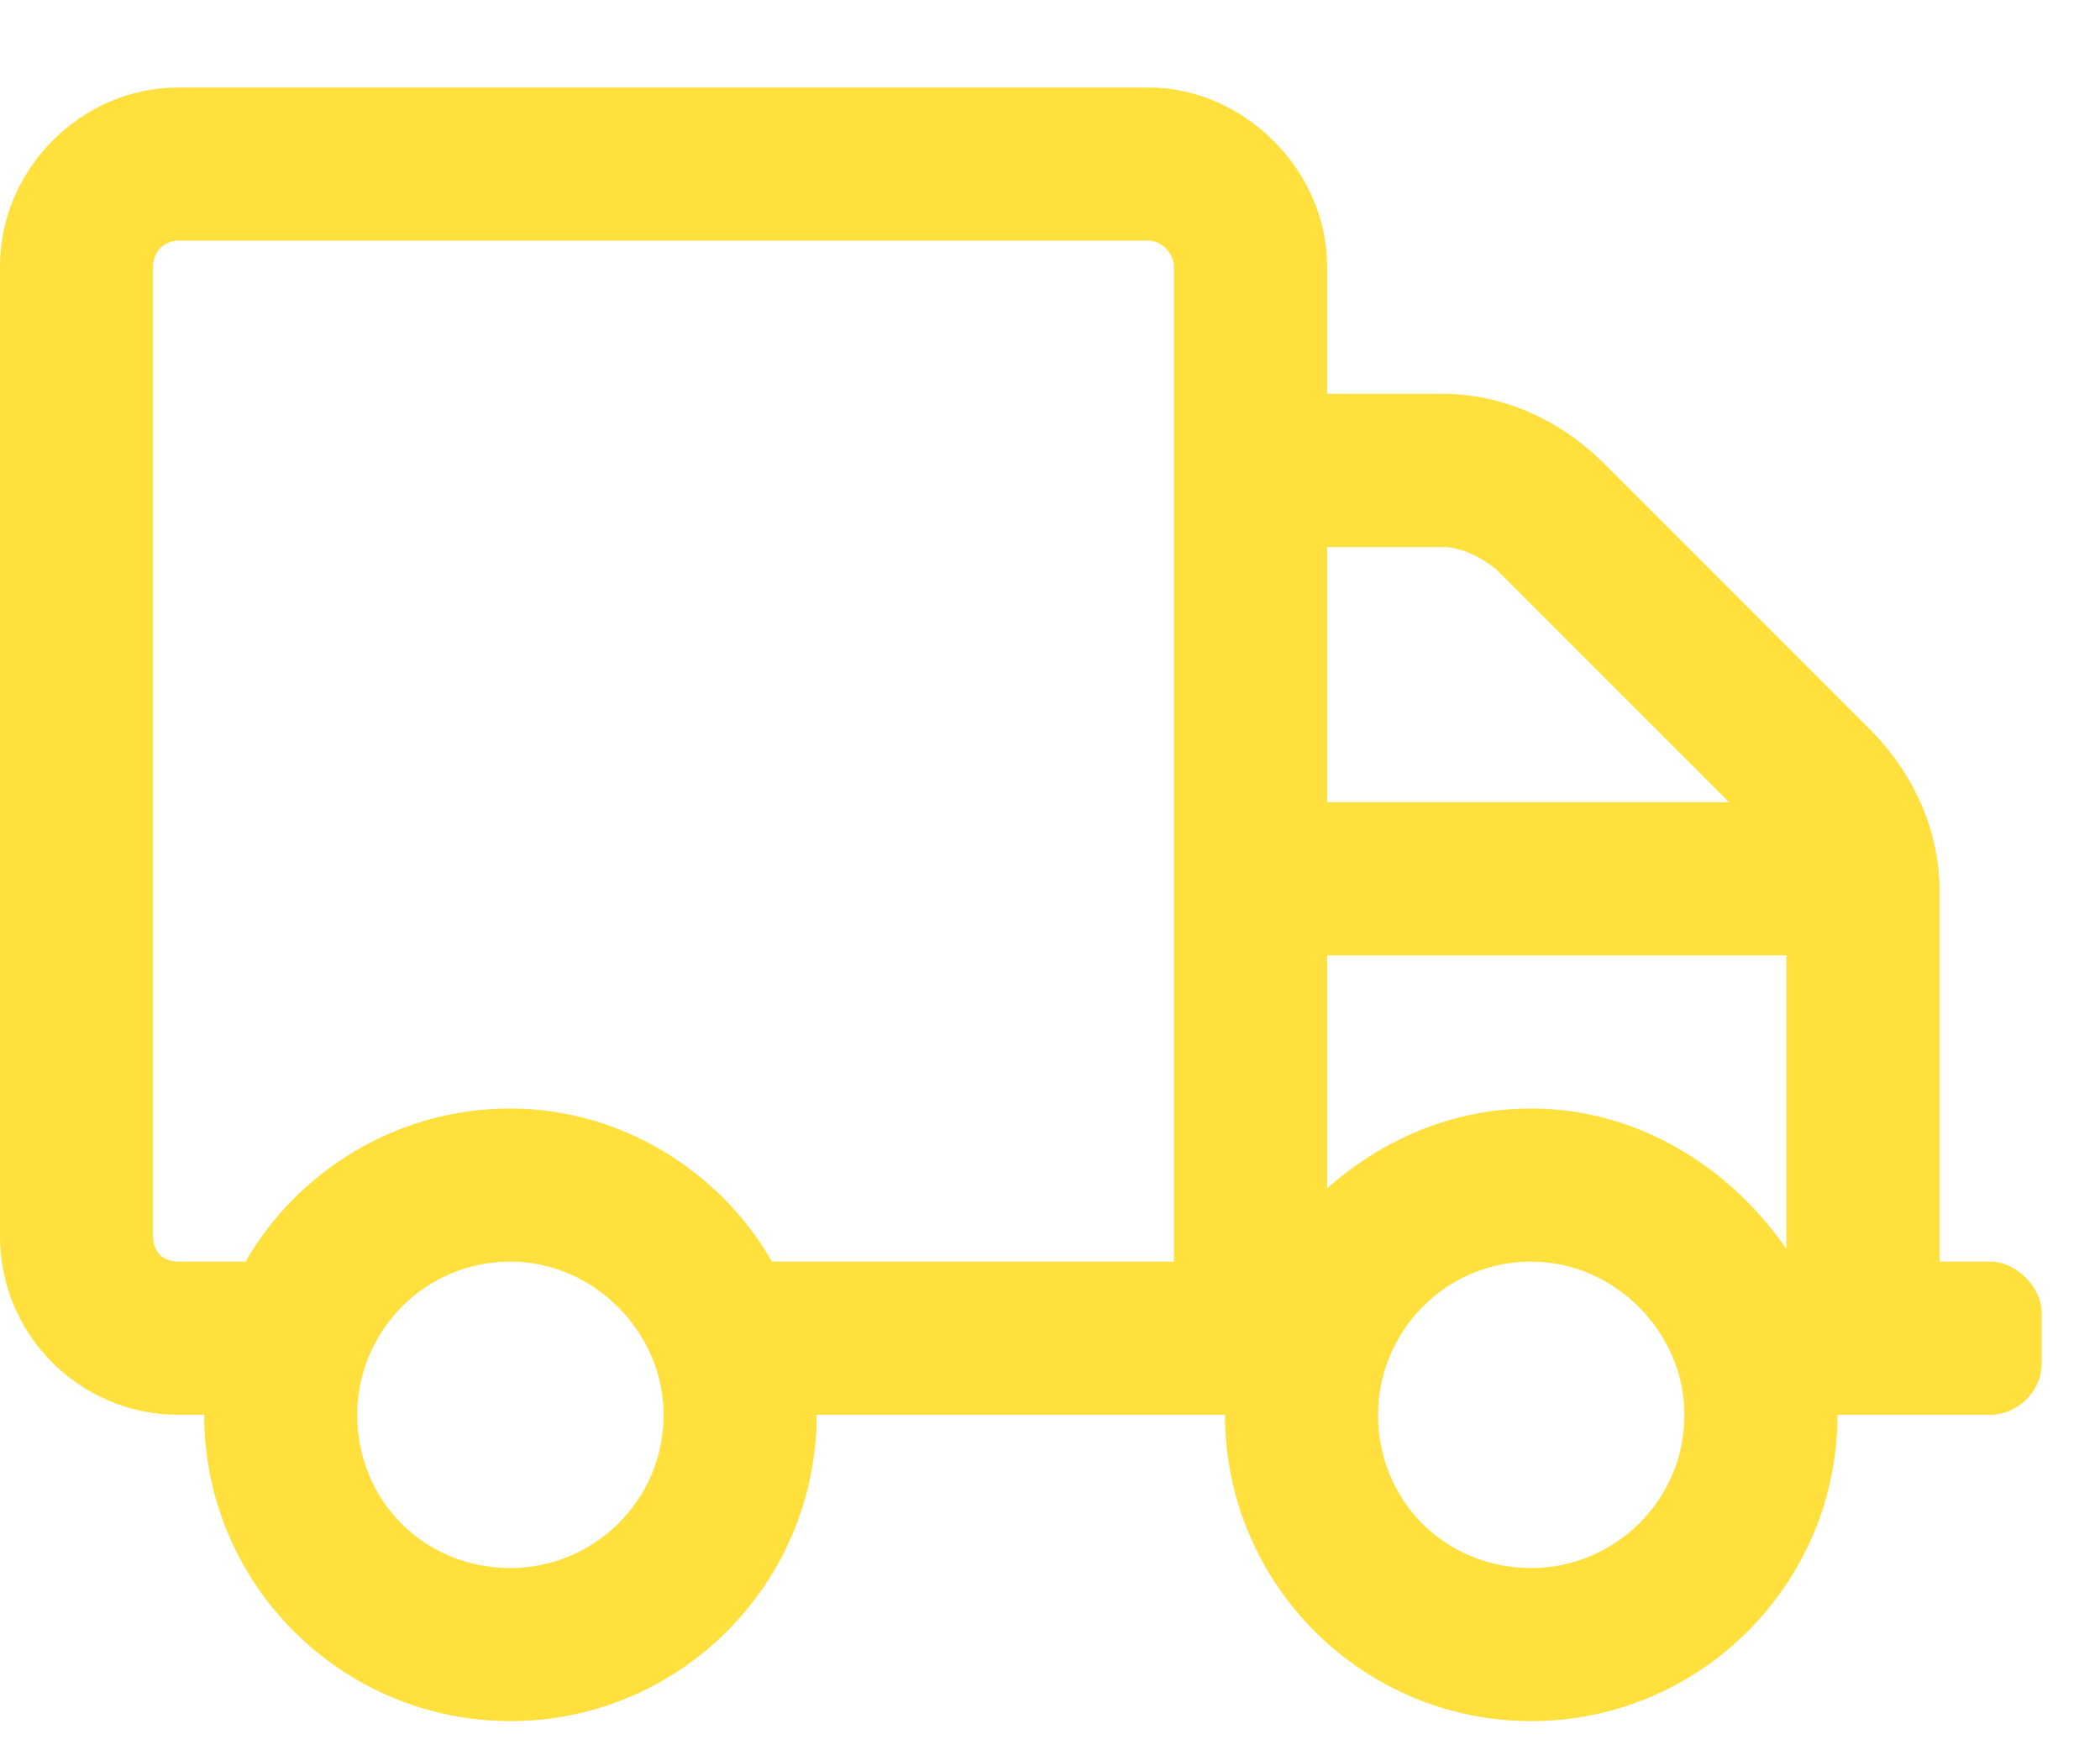<svg width="18" height="15" viewBox="0 0 18 15" fill="none" xmlns="http://www.w3.org/2000/svg">
<path d="M17.062 10.812H16.625V7.641C16.625 7.121 16.406 6.629 16.023 6.246L13.754 3.977C13.371 3.594 12.879 3.375 12.359 3.375H11.375V2.281C11.375 1.461 10.664 0.75 9.844 0.75H1.531C0.684 0.75 0 1.461 0 2.281V10.594C0 11.441 0.684 12.125 1.531 12.125H1.75C1.75 13.574 2.926 14.75 4.375 14.75C5.824 14.75 7 13.574 7 12.125H10.5C10.5 13.574 11.676 14.75 13.125 14.75C14.574 14.75 15.75 13.574 15.75 12.125H17.062C17.281 12.125 17.5 11.934 17.5 11.688V11.25C17.5 11.031 17.281 10.812 17.062 10.812ZM4.375 13.438C3.637 13.438 3.062 12.863 3.062 12.125C3.062 11.414 3.637 10.812 4.375 10.812C5.086 10.812 5.688 11.414 5.688 12.125C5.688 12.863 5.086 13.438 4.375 13.438ZM10.062 10.812H6.617C6.18 10.047 5.332 9.5 4.375 9.5C3.391 9.5 2.543 10.047 2.105 10.812H1.531C1.395 10.812 1.312 10.73 1.312 10.594V2.281C1.312 2.172 1.395 2.062 1.531 2.062H9.844C9.953 2.062 10.062 2.172 10.062 2.281V10.812ZM11.375 4.688H12.359C12.523 4.688 12.688 4.77 12.824 4.879L14.82 6.875H11.375V4.688ZM13.125 13.438C12.387 13.438 11.812 12.863 11.812 12.125C11.812 11.414 12.387 10.812 13.125 10.812C13.836 10.812 14.438 11.414 14.438 12.125C14.438 12.863 13.836 13.438 13.125 13.438ZM15.312 10.703C14.82 9.992 14.027 9.5 13.125 9.5C12.441 9.5 11.84 9.773 11.375 10.184V8.188H15.312V10.703Z" fill="#FFE03D"/>
</svg>
